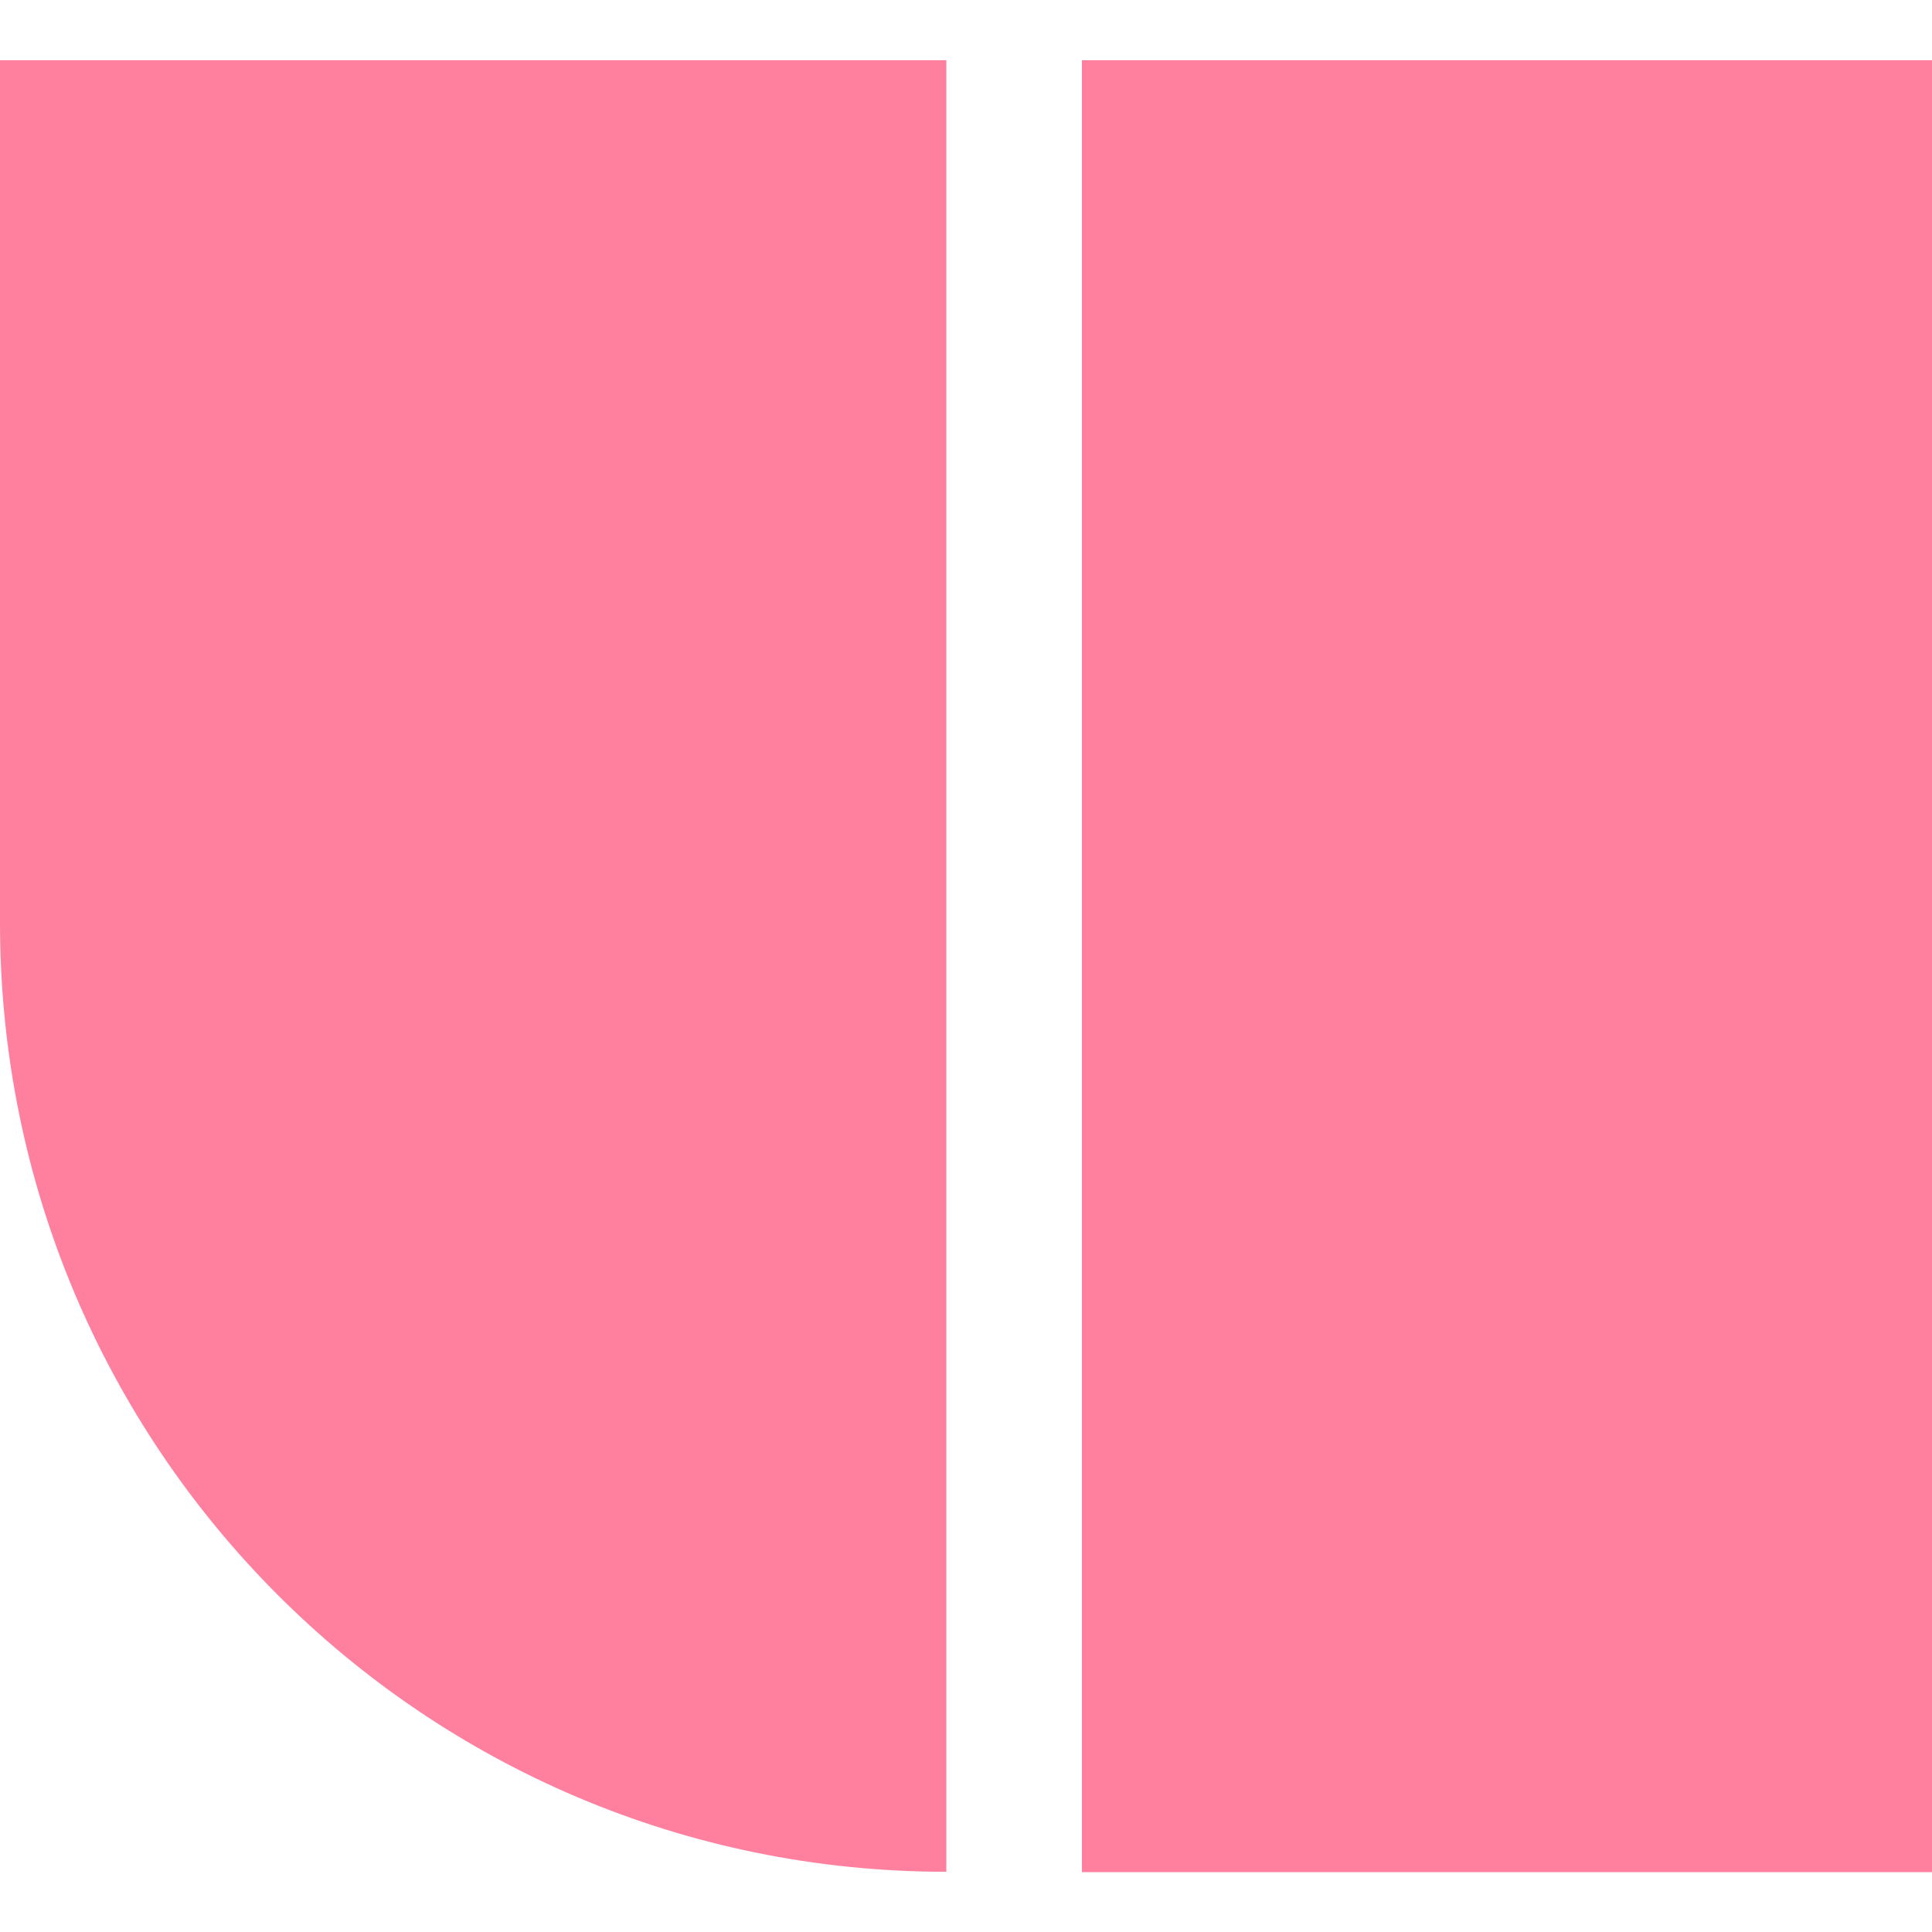 <?xml version="1.0" encoding="utf-8"?>
<!-- Generator: Adobe Illustrator 23.0.3, SVG Export Plug-In . SVG Version: 6.00 Build 0)  -->
<svg version="1.1" id="レイヤー_1" xmlns="http://www.w3.org/2000/svg" xmlns:xlink="http://www.w3.org/1999/xlink" x="0px"
	 y="0px" viewBox="0 0 60 60" style="enable-background:new 0 0 60 60;" xml:space="preserve">
<style type="text/css">
	.st0{fill:#ff7f9f;}
</style>
<path class="st0" d="M29.39,58.13C13.12,58.13,0,44.94,0,28.66V1.87h29.39V58.13z M60,1.87v56.27H33.6V1.87H60z"/>
</svg>
